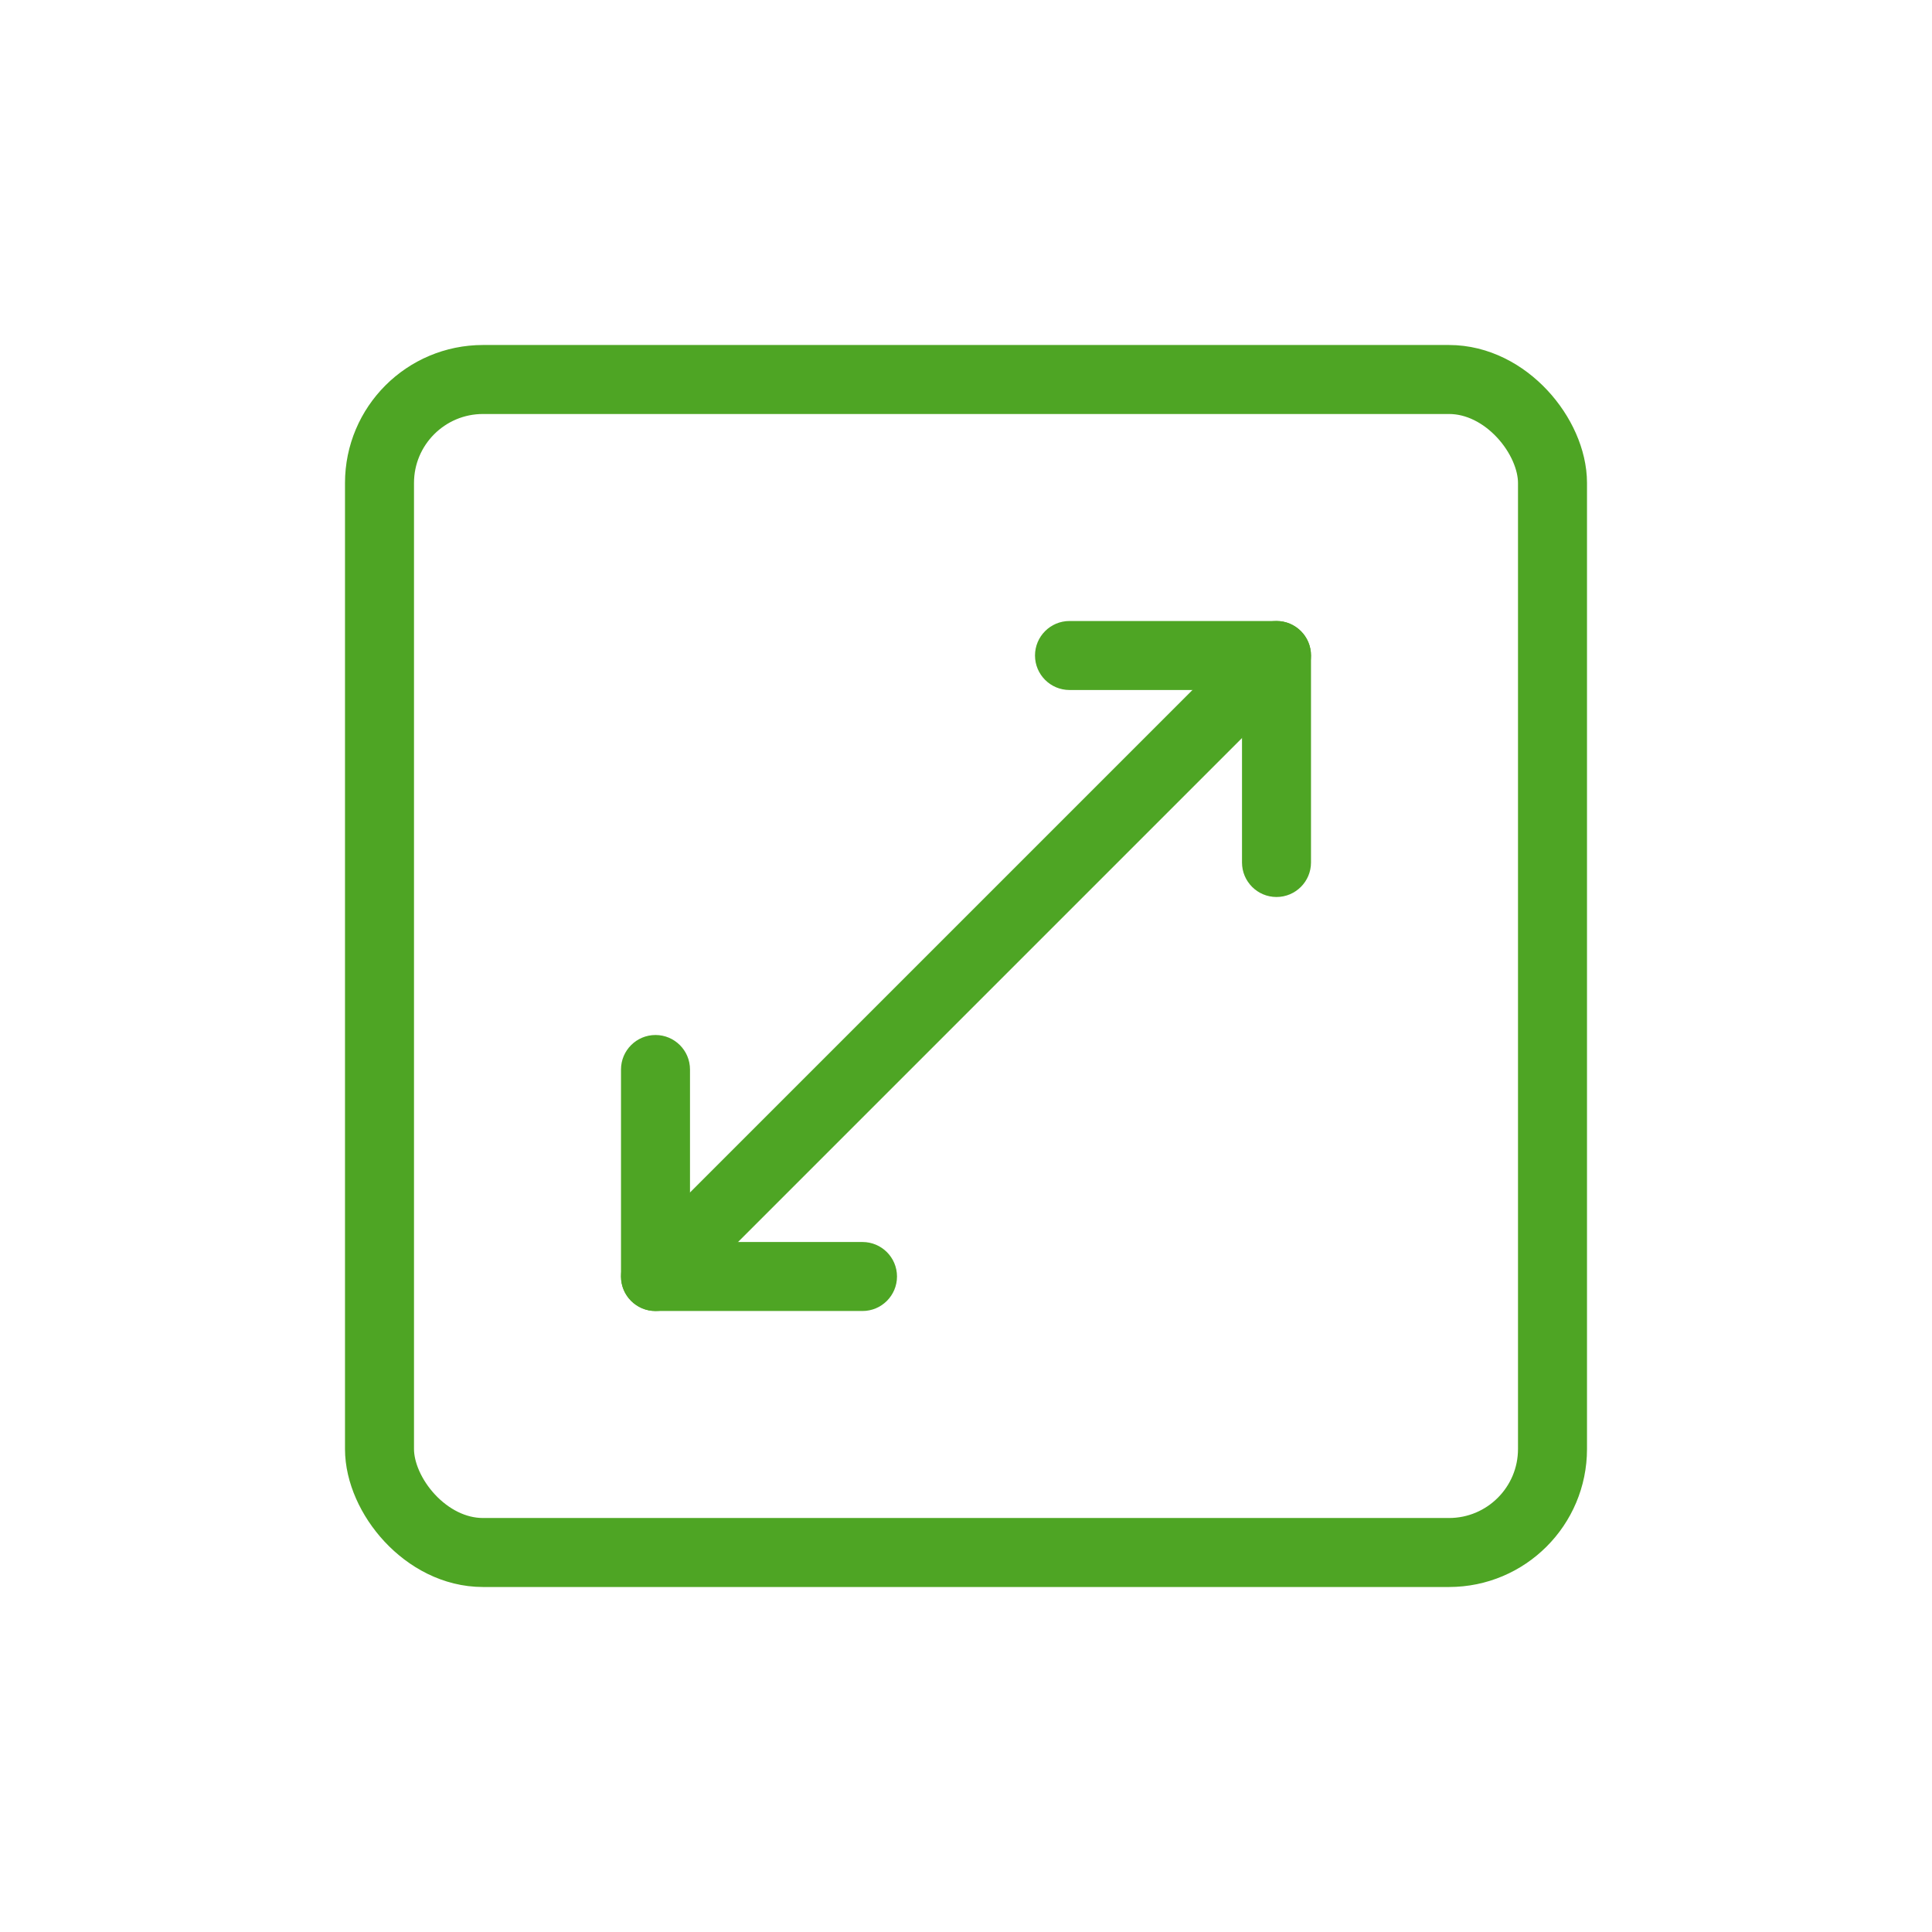 <svg width="56" height="56" viewBox="0 0 56 56" fill="none" xmlns="http://www.w3.org/2000/svg">
<rect x="11" y="11" width="34" height="34" rx="3" stroke="#4EA524" stroke-width="2"/>
<rect x="18.101" y="36.463" width="26" height="2" rx="1" transform="rotate(-45 18.101 36.463)" fill="#4EA524"/>
<path d="M30 19C30 18.448 30.448 18 31 18L37 18C37.552 18 38 18.448 38 19C38 19.552 37.552 20 37 20L31 20C30.448 20 30 19.552 30 19Z" fill="#4EA524"/>
<path d="M37 26C37.552 26 38 25.552 38 25L38 19C38 18.448 37.552 18 37 18C36.448 18 36 18.448 36 19L36 25C36 25.552 36.448 26 37 26Z" fill="#4EA524"/>
<path d="M26 37C26 37.552 25.552 38 25 38L19 38C18.448 38 18 37.552 18 37C18 36.448 18.448 36 19 36L25 36C25.552 36 26 36.448 26 37Z" fill="#4EA524"/>
<path d="M19 30C18.448 30 18 30.448 18 31L18 37C18 37.552 18.448 38 19 38C19.552 38 20 37.552 20 37L20 31C20 30.448 19.552 30 19 30Z" fill="#4EA524"/>
</svg>